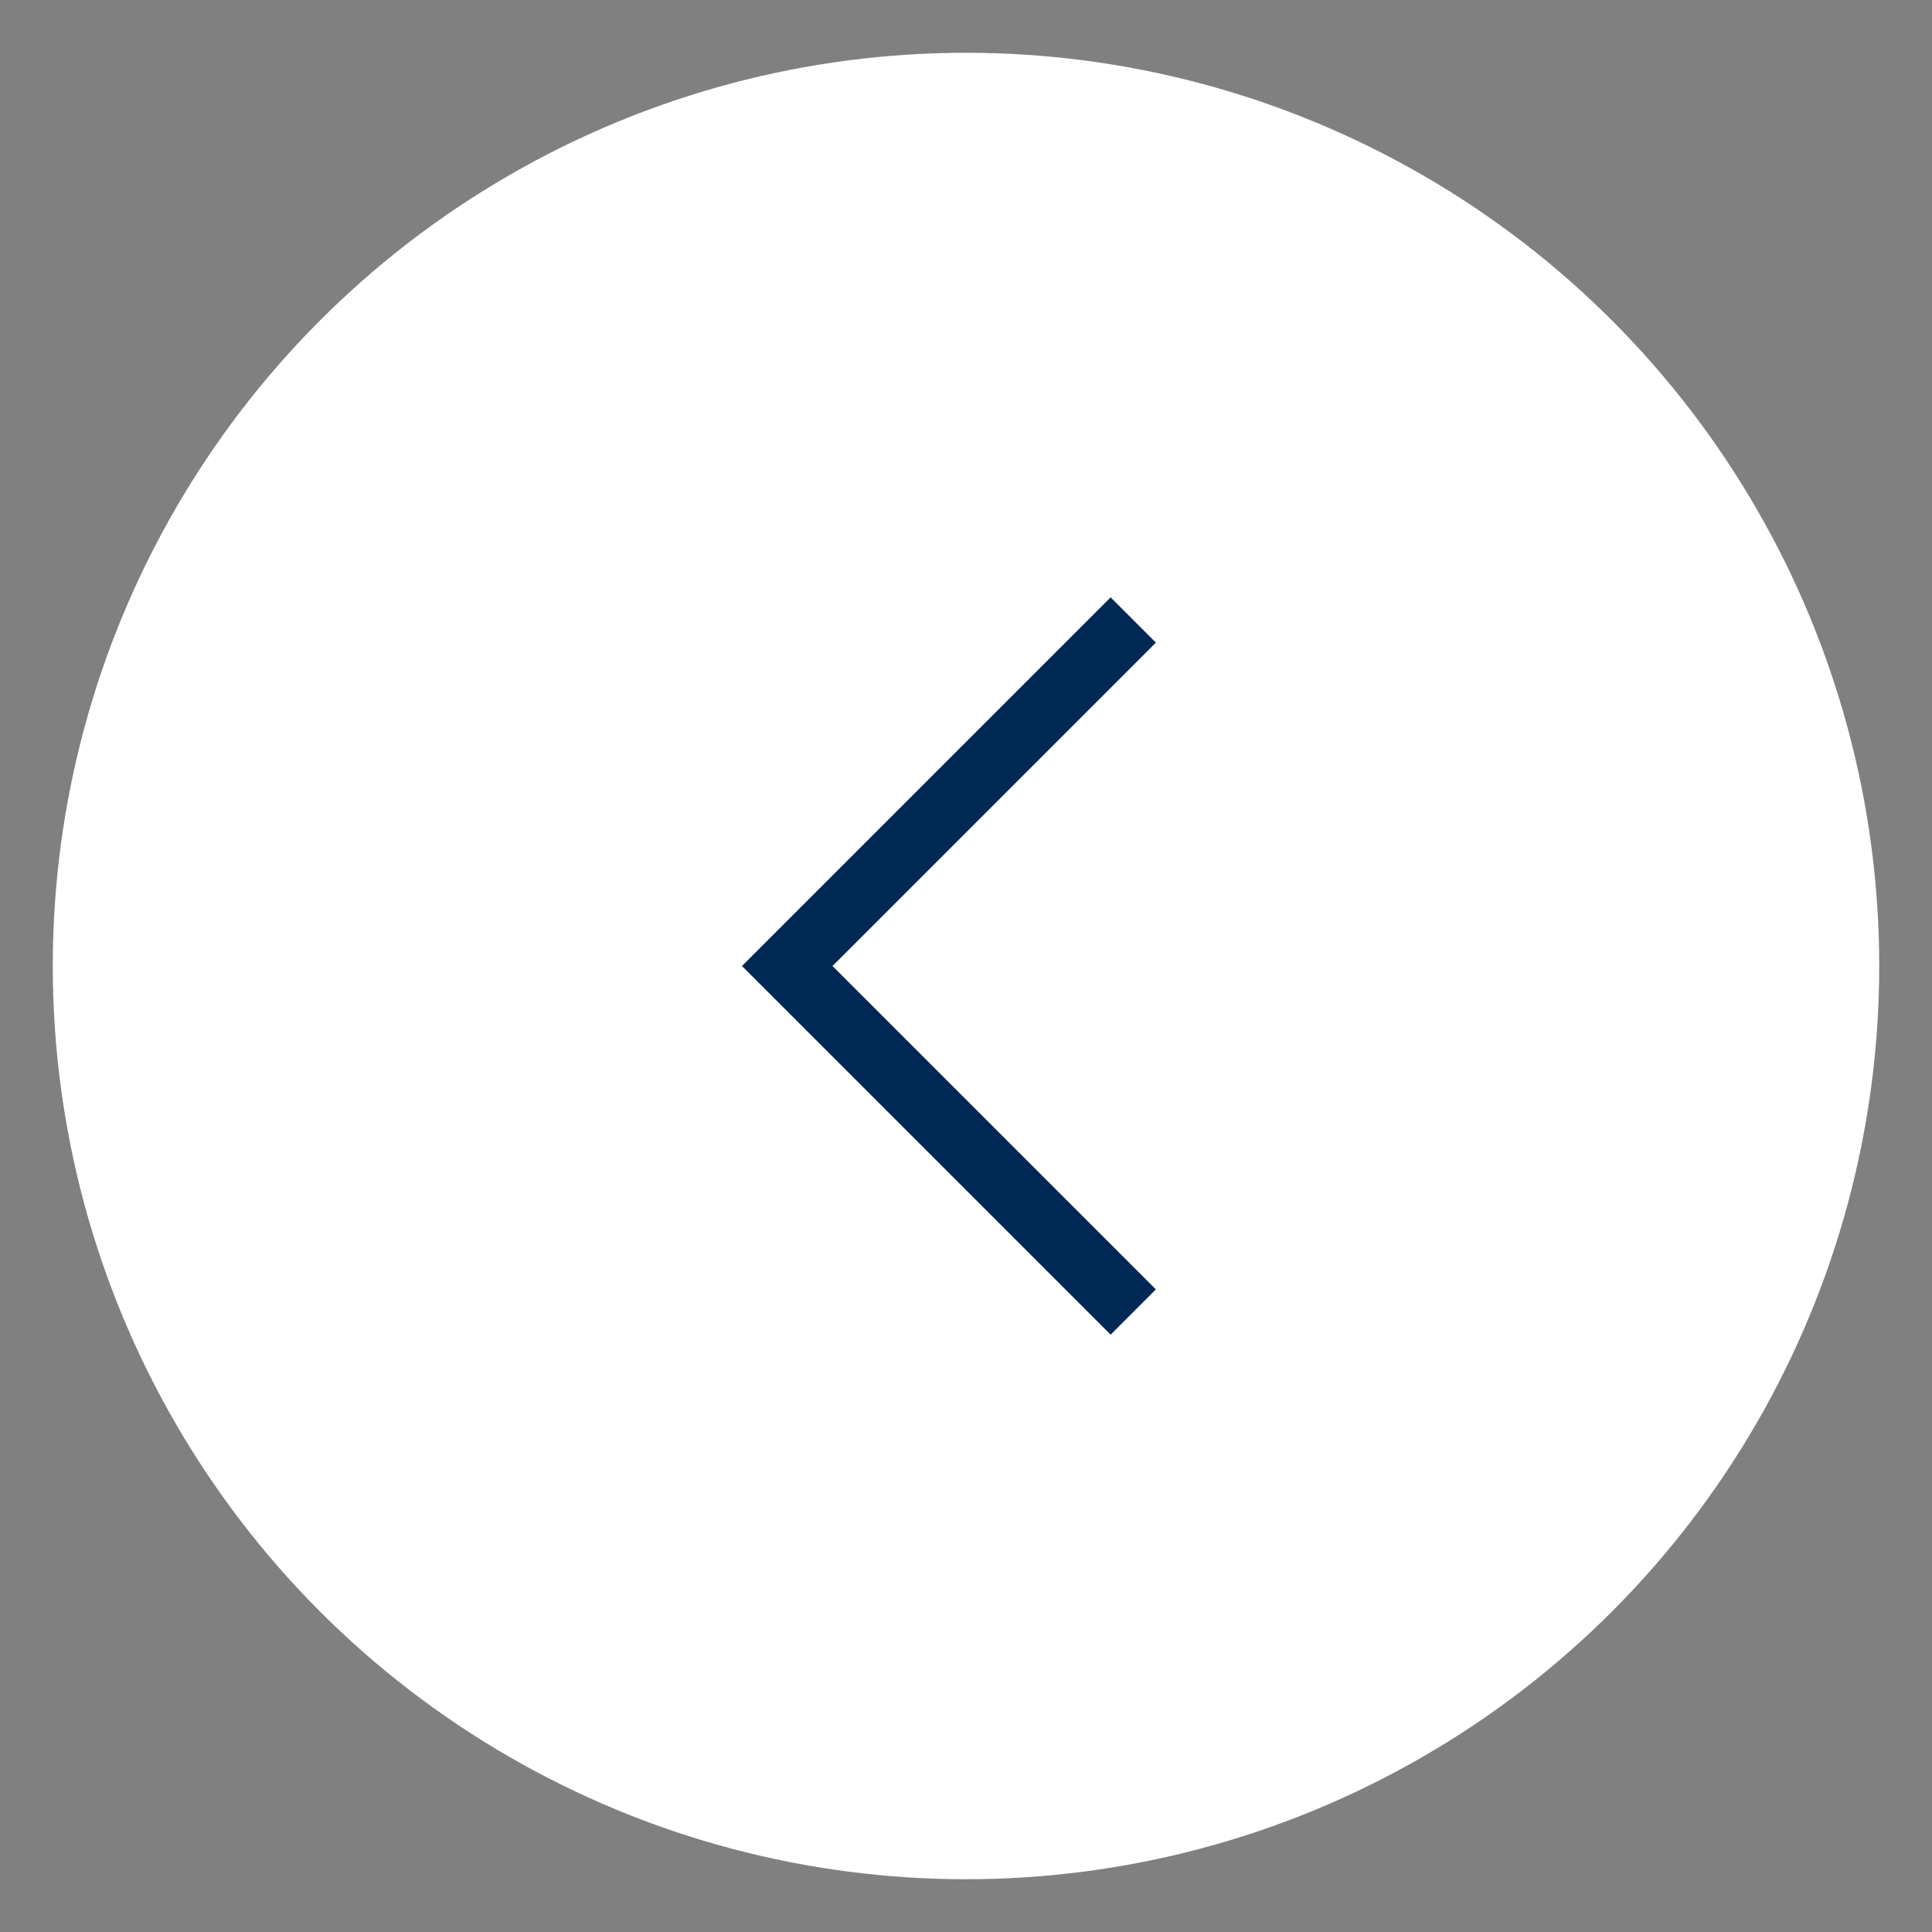 <?xml version="1.0" encoding="UTF-8"?>
<svg id="Capa_1" xmlns="http://www.w3.org/2000/svg" version="1.1" viewBox="0 0 670 670">
  <rect x="0" y="0" width="670" height="670" fill="#808080" stroke="none"/>
  <!-- Generator: Adobe Illustrator 29.0.1, SVG Export Plug-In . SVG Version: 2.1.0 Build 192)  -->
  <defs>
    <style>
      .st0 {
        fill: none;
        stroke: #002854;
        stroke-miterlimit: 10;
        stroke-width: 22.2px;
      }

      .st1 {
        fill: #fff;
      }
    </style>
  </defs>
  <circle class="st1" cx="335" cy="335" r="316.7"/>
  <polyline class="st0" points="393 215 273 335 393 455"/>
</svg>